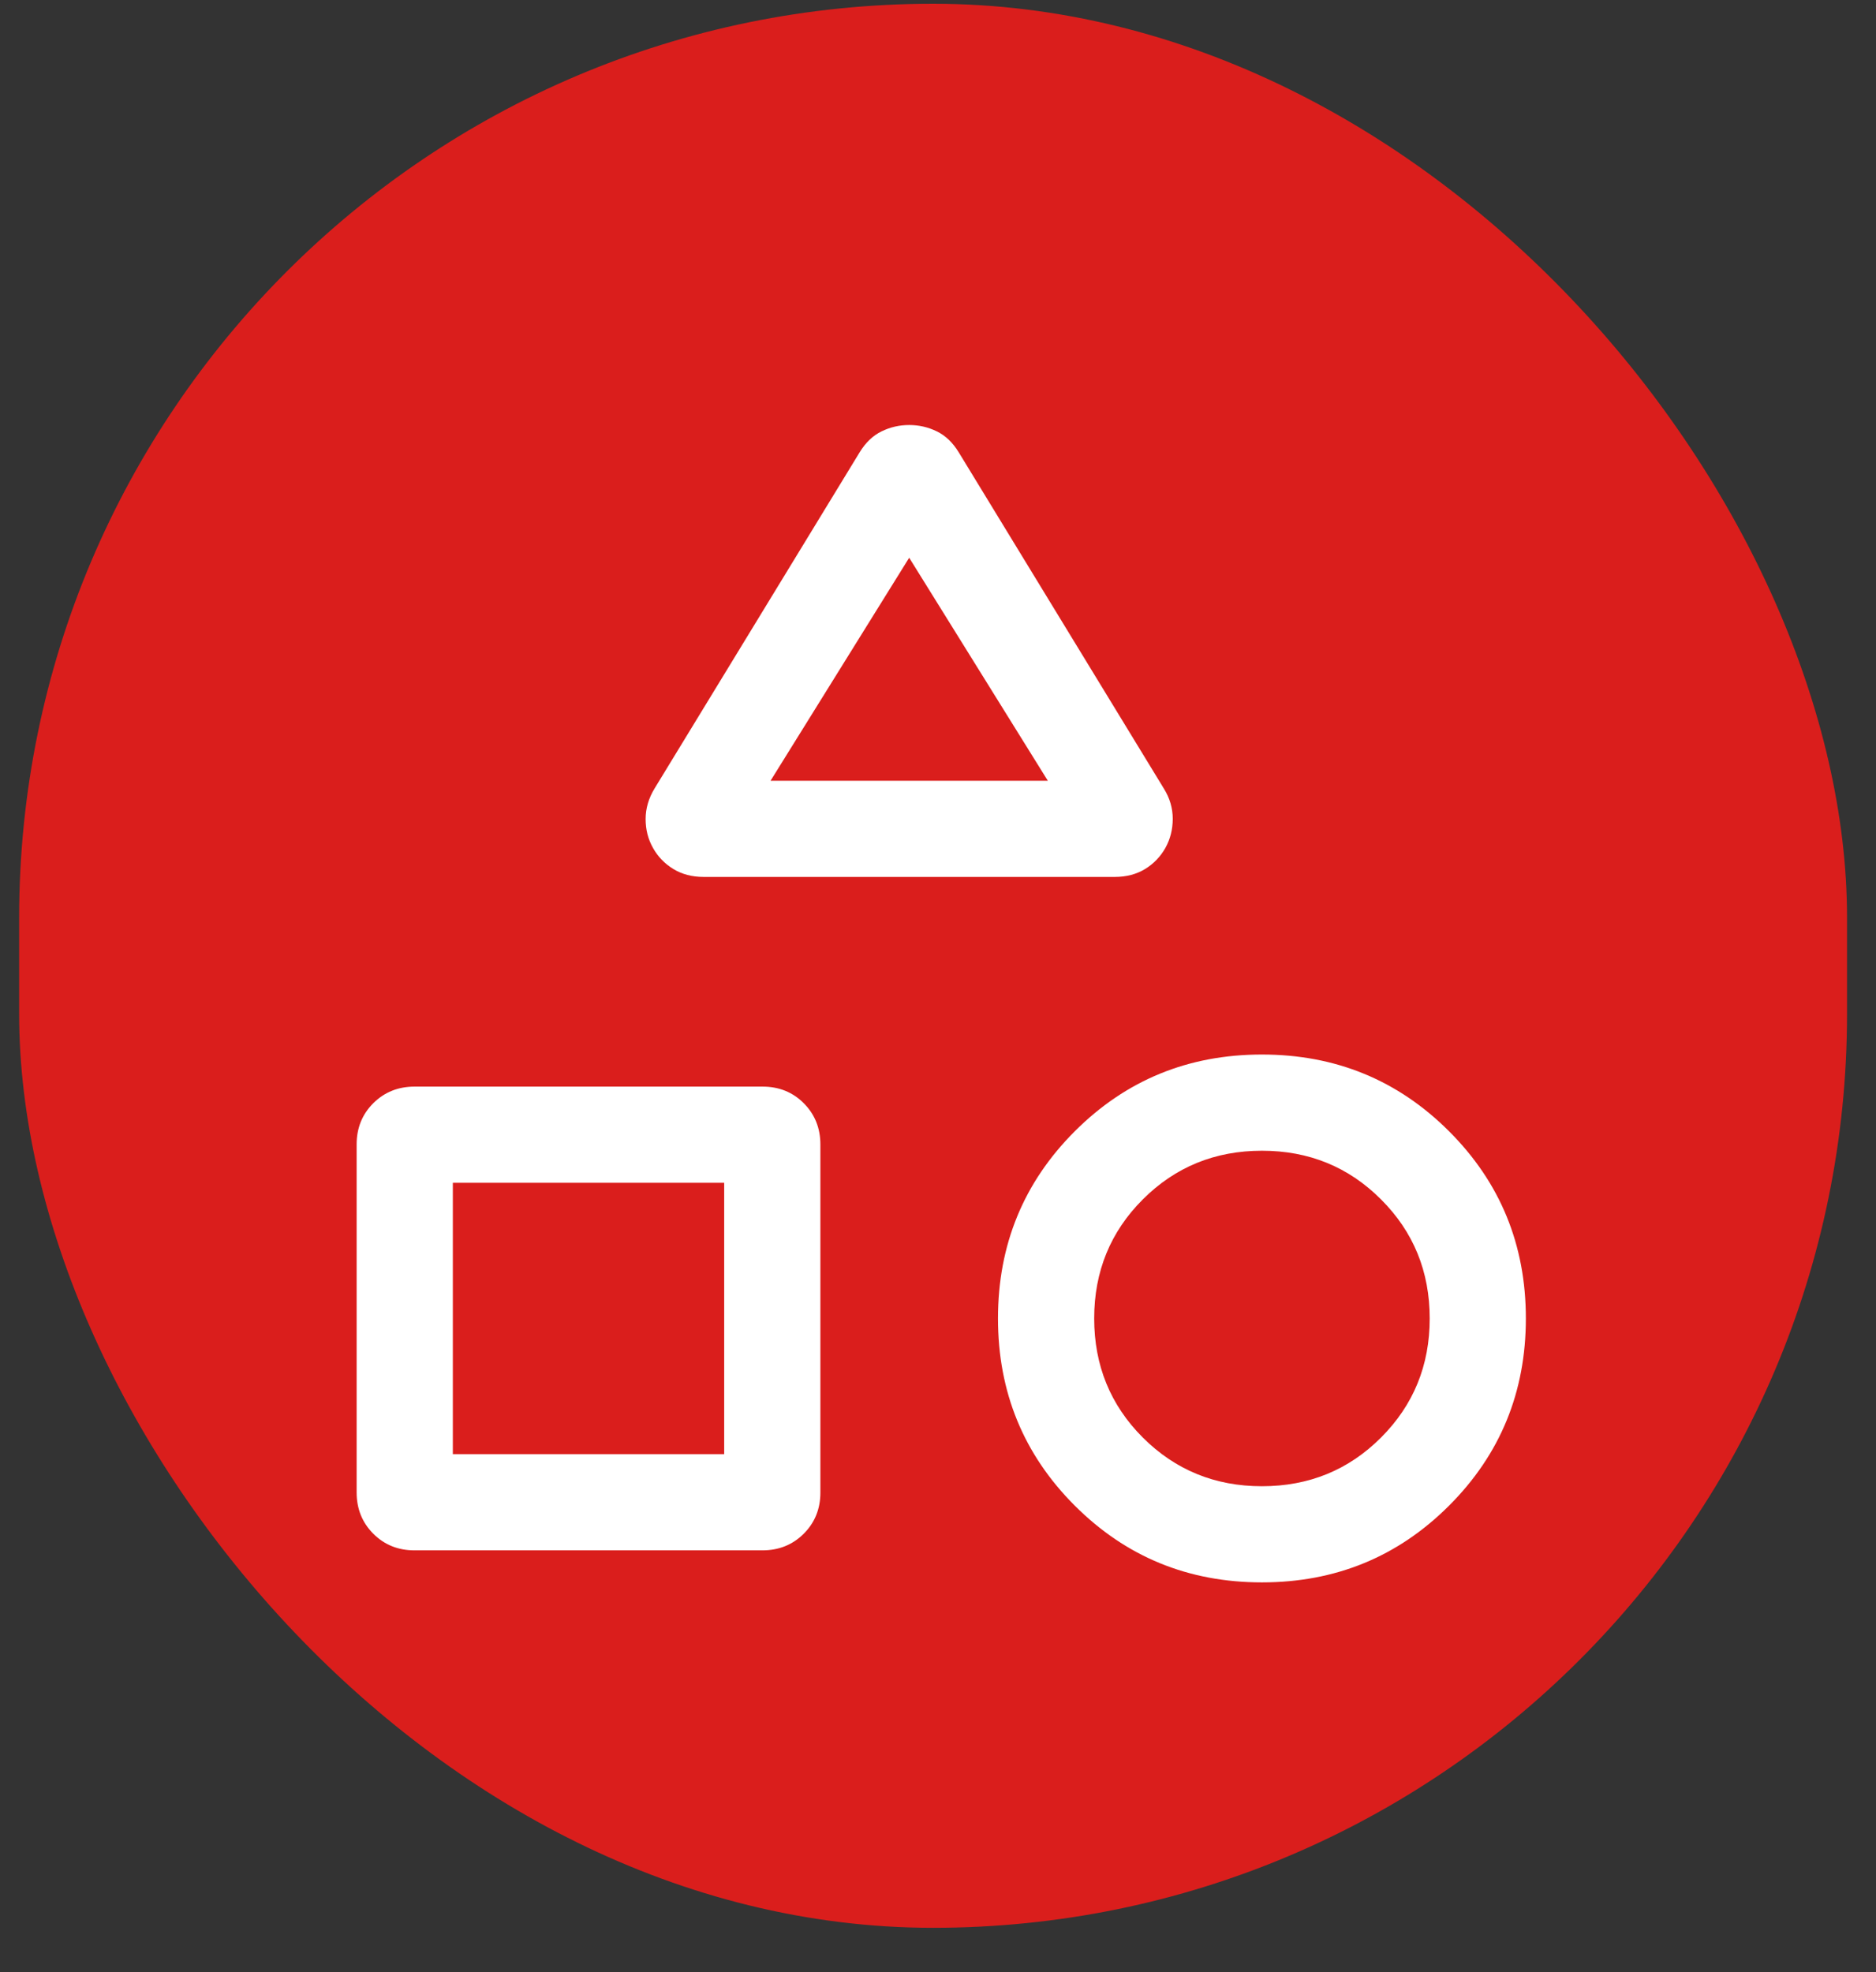 <svg width="39" height="41" viewBox="0 0 39 41" fill="none" xmlns="http://www.w3.org/2000/svg">
<rect x="0" y="0" width="39" height="41" fill="#333333" stroke="none"/>
<rect x="0.398" y="0.078" width="38" height="40" rx="19" fill="#DA1E1C"/>
<path d="M13.609 16.39L17.87 9.405C17.995 9.2 18.148 9.054 18.329 8.967C18.509 8.879 18.7 8.836 18.901 8.836C19.102 8.836 19.293 8.879 19.473 8.967C19.654 9.054 19.807 9.2 19.932 9.405L24.193 16.39C24.318 16.59 24.38 16.801 24.38 17.022C24.38 17.243 24.329 17.445 24.227 17.628C24.124 17.811 23.983 17.957 23.804 18.067C23.624 18.176 23.415 18.231 23.175 18.231H14.627C14.386 18.231 14.176 18.175 13.996 18.065C13.816 17.954 13.676 17.809 13.575 17.628C13.473 17.448 13.422 17.248 13.422 17.028C13.422 16.807 13.484 16.595 13.609 16.39ZM26.234 32.897C24.704 32.897 23.407 32.365 22.343 31.301C21.279 30.237 20.747 28.94 20.747 27.41C20.747 25.88 21.279 24.583 22.343 23.519C23.407 22.455 24.704 21.923 26.234 21.923C27.764 21.923 29.061 22.455 30.125 23.519C31.189 24.583 31.721 25.88 31.721 27.41C31.721 28.94 31.189 30.237 30.125 31.301C29.061 32.365 27.764 32.897 26.234 32.897ZM7.414 31.025V23.792C7.414 23.45 7.53 23.165 7.76 22.935C7.992 22.705 8.278 22.59 8.619 22.59H15.853C16.194 22.59 16.48 22.705 16.71 22.936C16.94 23.167 17.055 23.454 17.055 23.795V31.029C17.055 31.37 16.939 31.656 16.708 31.886C16.477 32.116 16.191 32.231 15.849 32.231H8.616C8.275 32.231 7.989 32.115 7.759 31.884C7.529 31.653 7.414 31.367 7.414 31.025ZM26.234 30.898C27.21 30.898 28.036 30.561 28.71 29.886C29.384 29.212 29.722 28.387 29.722 27.411C29.722 26.434 29.385 25.609 28.71 24.935C28.036 24.26 27.211 23.923 26.235 23.923C25.259 23.923 24.433 24.26 23.759 24.934C23.084 25.608 22.747 26.434 22.747 27.41C22.747 28.386 23.084 29.212 23.758 29.886C24.433 30.56 25.258 30.898 26.234 30.898ZM9.414 30.231H15.055V24.59H9.414V30.231ZM16.019 16.231H21.783L18.901 11.595L16.019 16.231Z" fill="white"/>
</svg>
